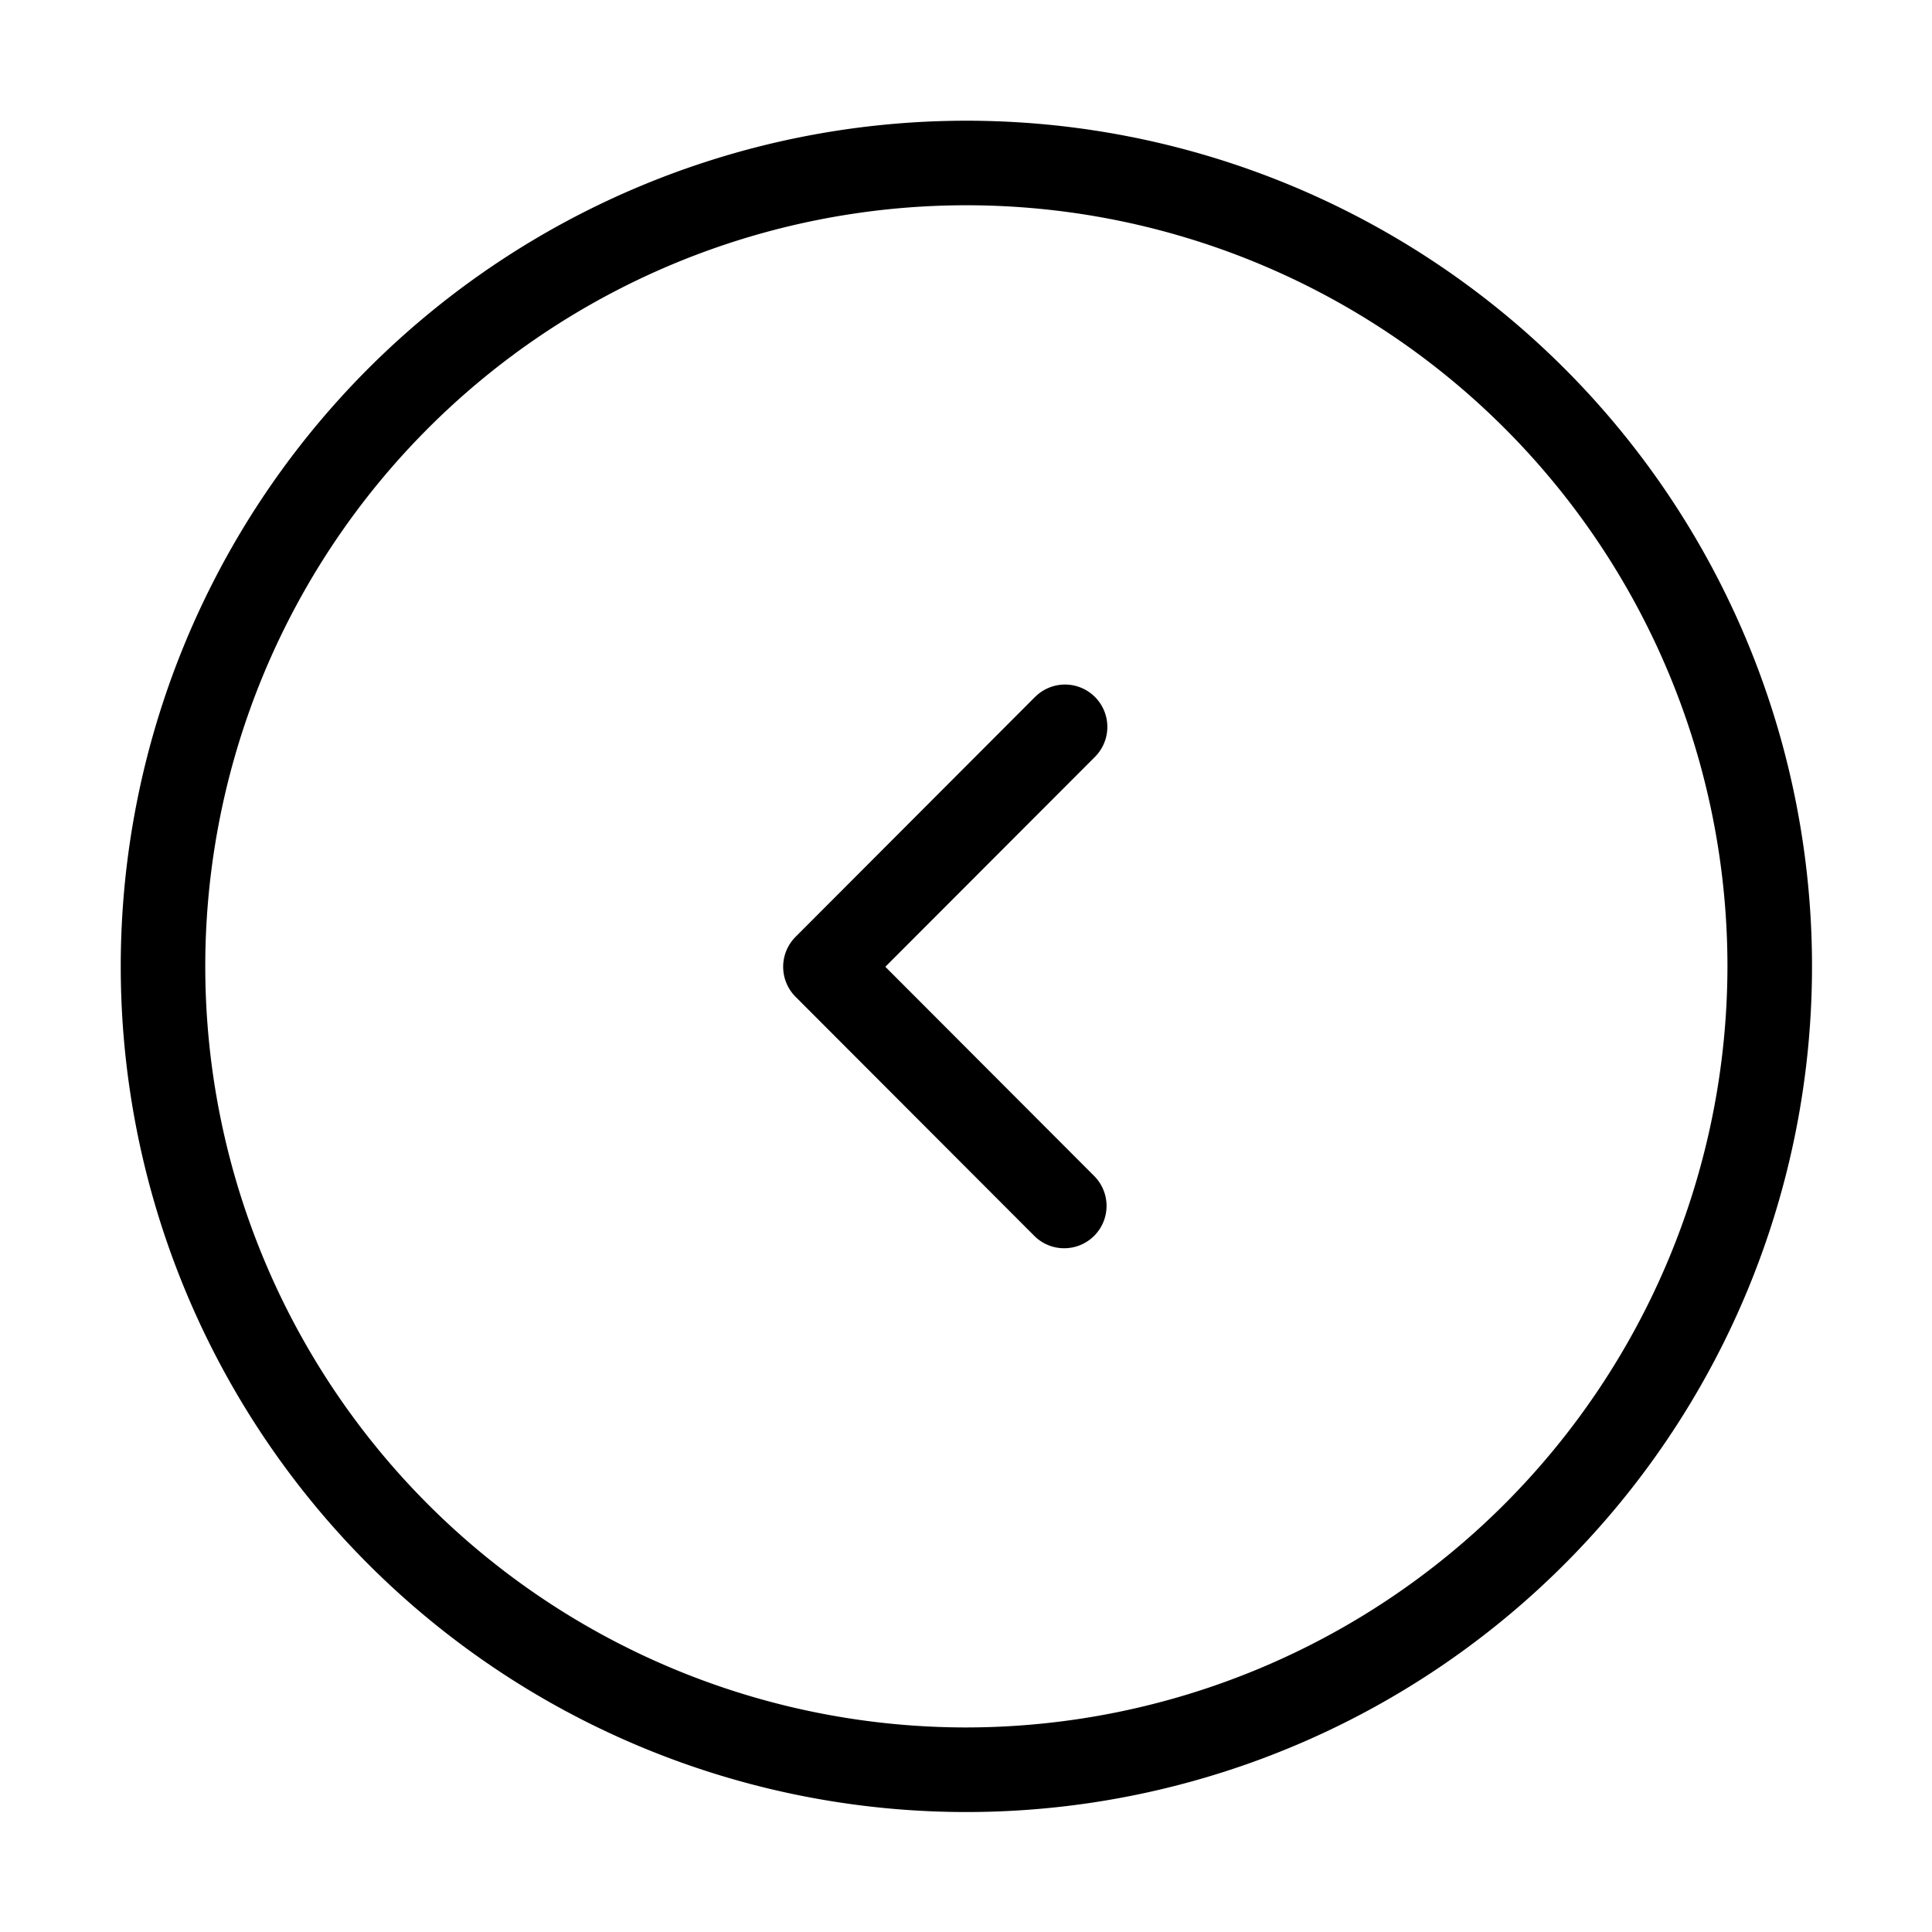 <svg width="32" height="32" viewBox="0 0 32 32" xmlns="http://www.w3.org/2000/svg"><path d="M16.006 28.612A12.605 12.605 0 014.36 20.831a12.606 12.606 0 1124.252-4.824 12.62 12.62 0 01-3.696 8.909 12.62 12.62 0 01-8.91 3.696zm0 1.401a14.007 14.007 0 0012.94-8.646 14.007 14.007 0 00-3.035-15.265A14.007 14.007 0 004.36 8.225a14.007 14.007 0 0011.645 21.788zm1.138-18.47l-3.967 3.974a.703.703 0 000 .993l3.954 3.96a.701.701 0 00.765.151.701.701 0 00.432-.648.702.702 0 00-.206-.496l-3.458-3.464 3.472-3.477a.701.701 0 00.205-.496.7.7 0 00-.205-.496.701.701 0 00-.992 0z"/></svg>